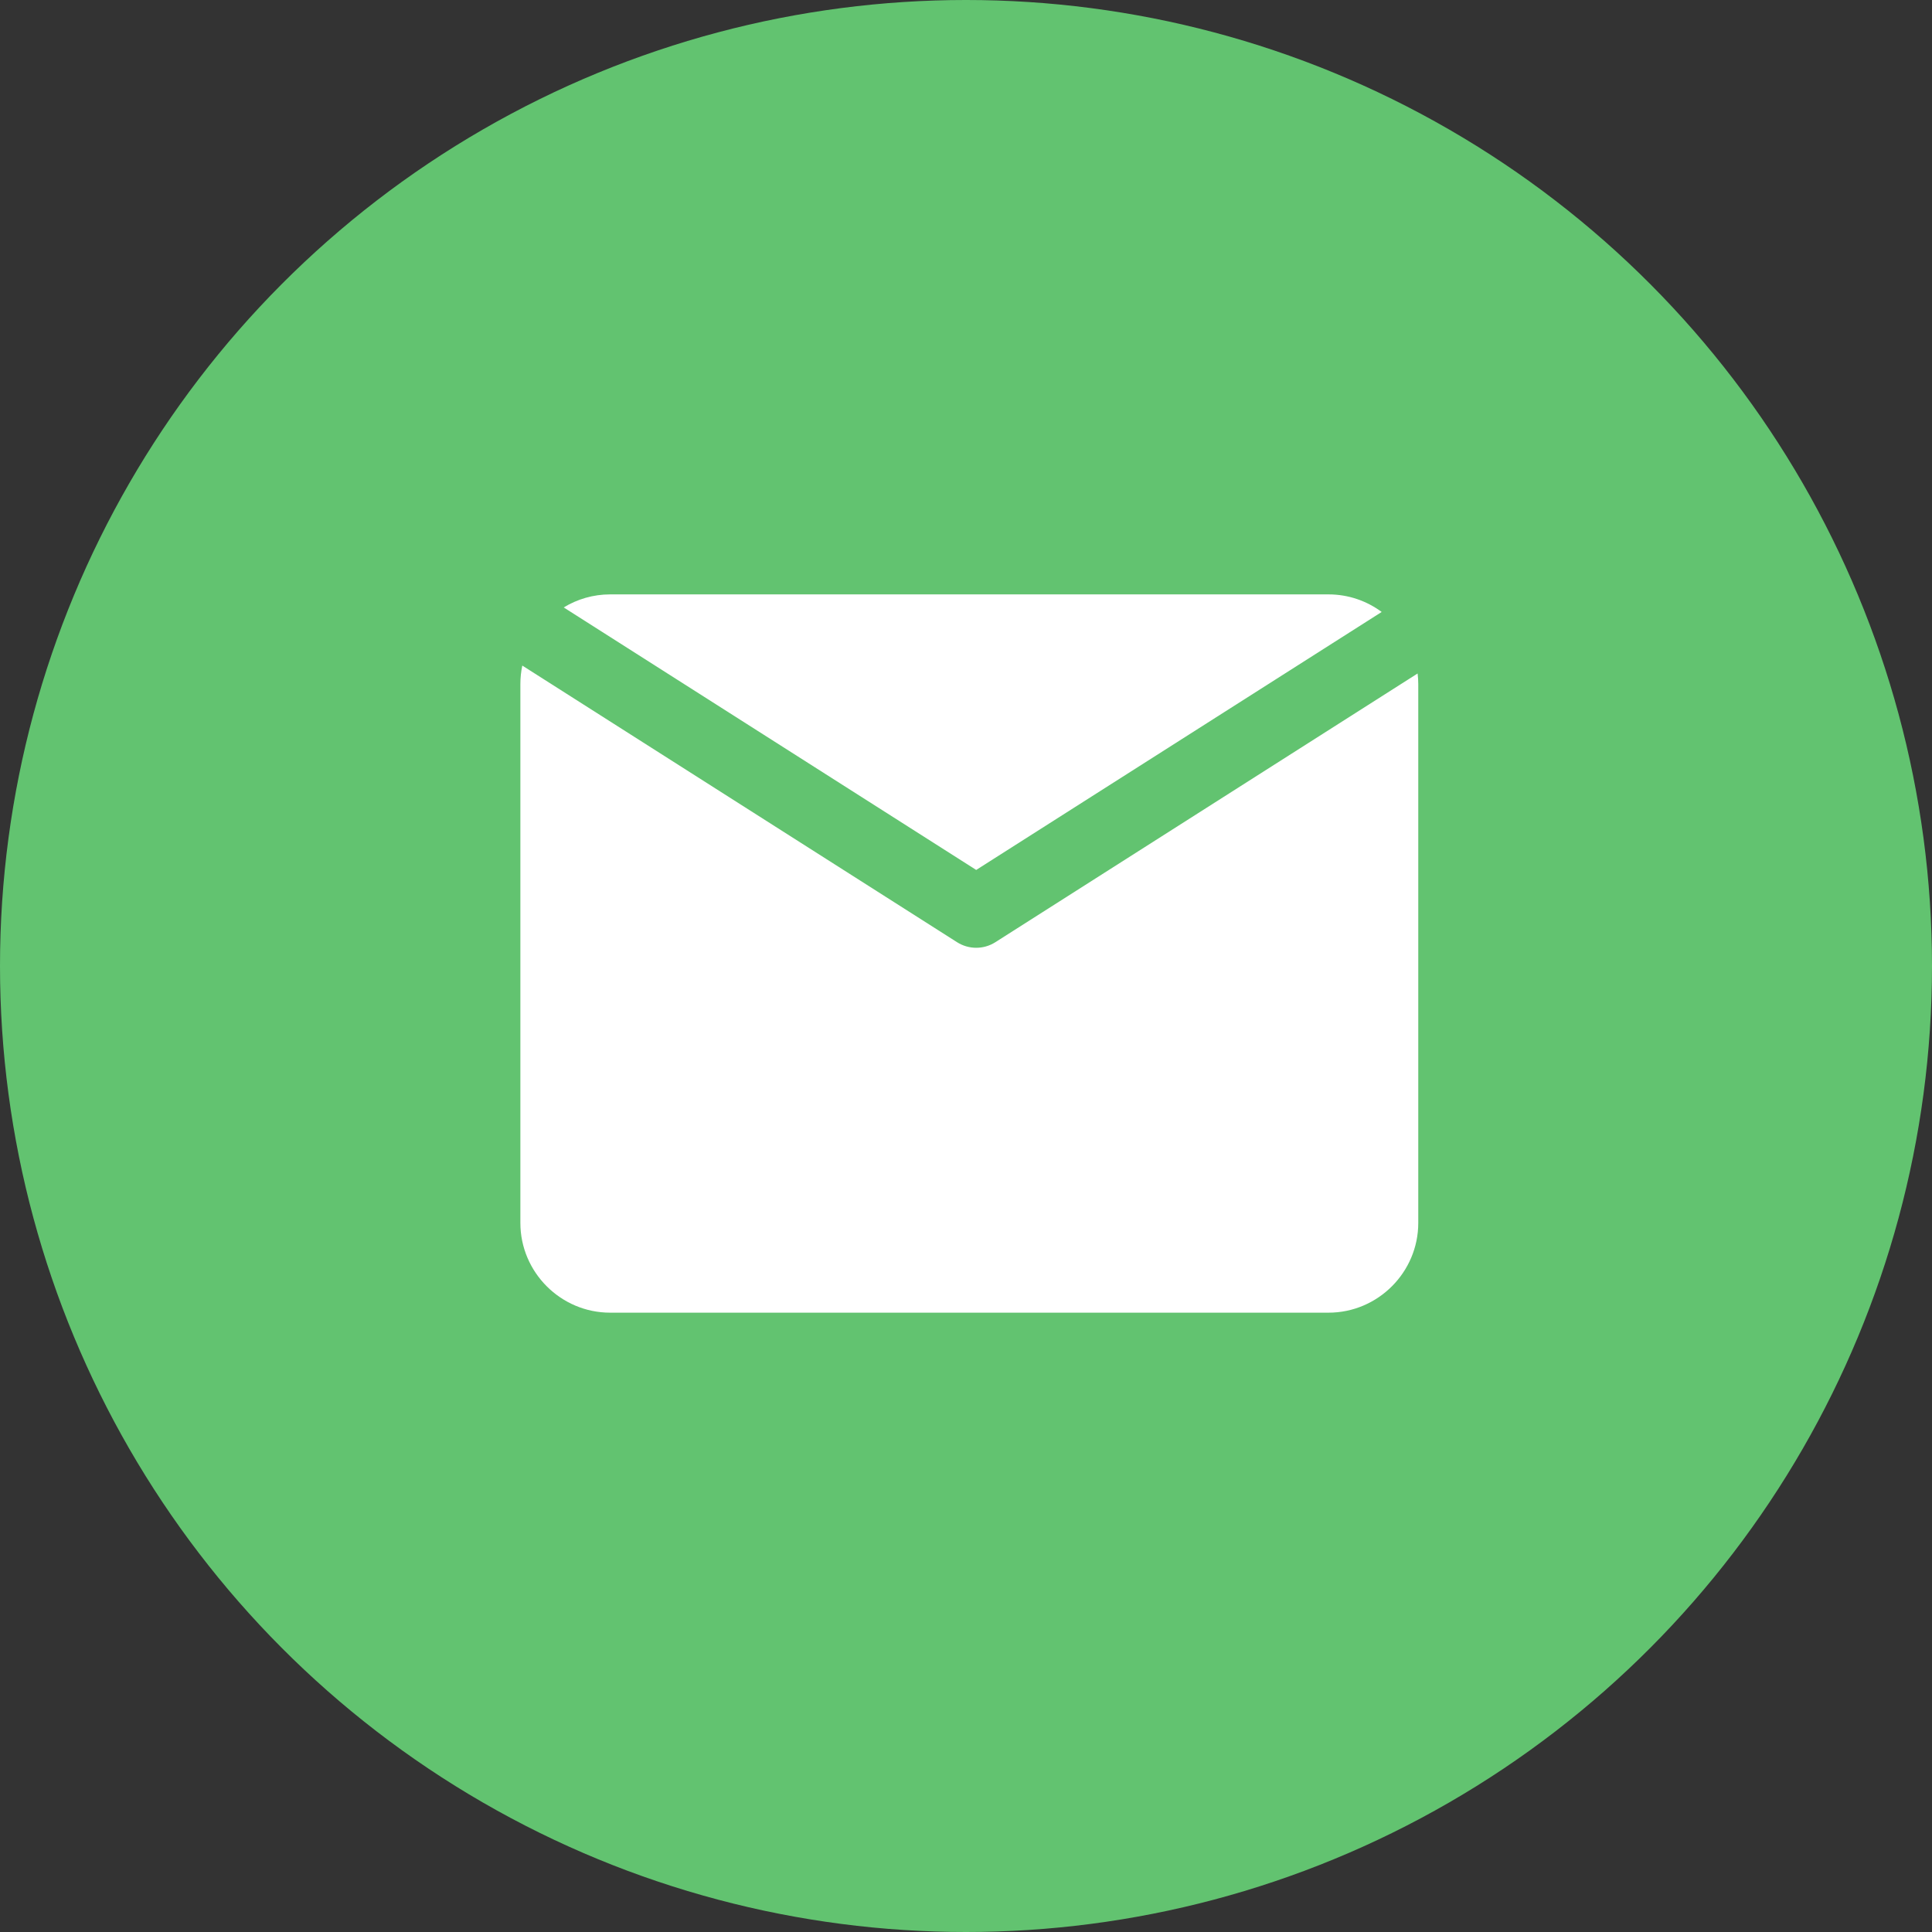 <svg width="32" height="32" viewBox="0 0 32 32" fill="none" xmlns="http://www.w3.org/2000/svg">
<rect x="0" y="0" width="32" height="32" fill="#333333" stroke="none"/>
<circle cx="16" cy="16" r="16" fill="#62C370"/>
<path fill-rule="evenodd" clip-rule="evenodd" d="M22.885 10.136C22.638 9.953 22.333 9.845 22.004 9.845H10.106C9.825 9.845 9.561 9.924 9.337 10.061L16.169 14.409L22.885 10.136ZM8.651 11.024C8.63 11.123 8.619 11.226 8.619 11.332V20.255C8.619 21.073 9.288 21.742 10.106 21.742H22.004C22.822 21.742 23.491 21.073 23.491 20.255V11.332C23.491 11.272 23.487 11.213 23.48 11.155L16.486 15.606C16.293 15.729 16.046 15.729 15.852 15.606L8.651 11.024Z" fill="white"/>
</svg>
